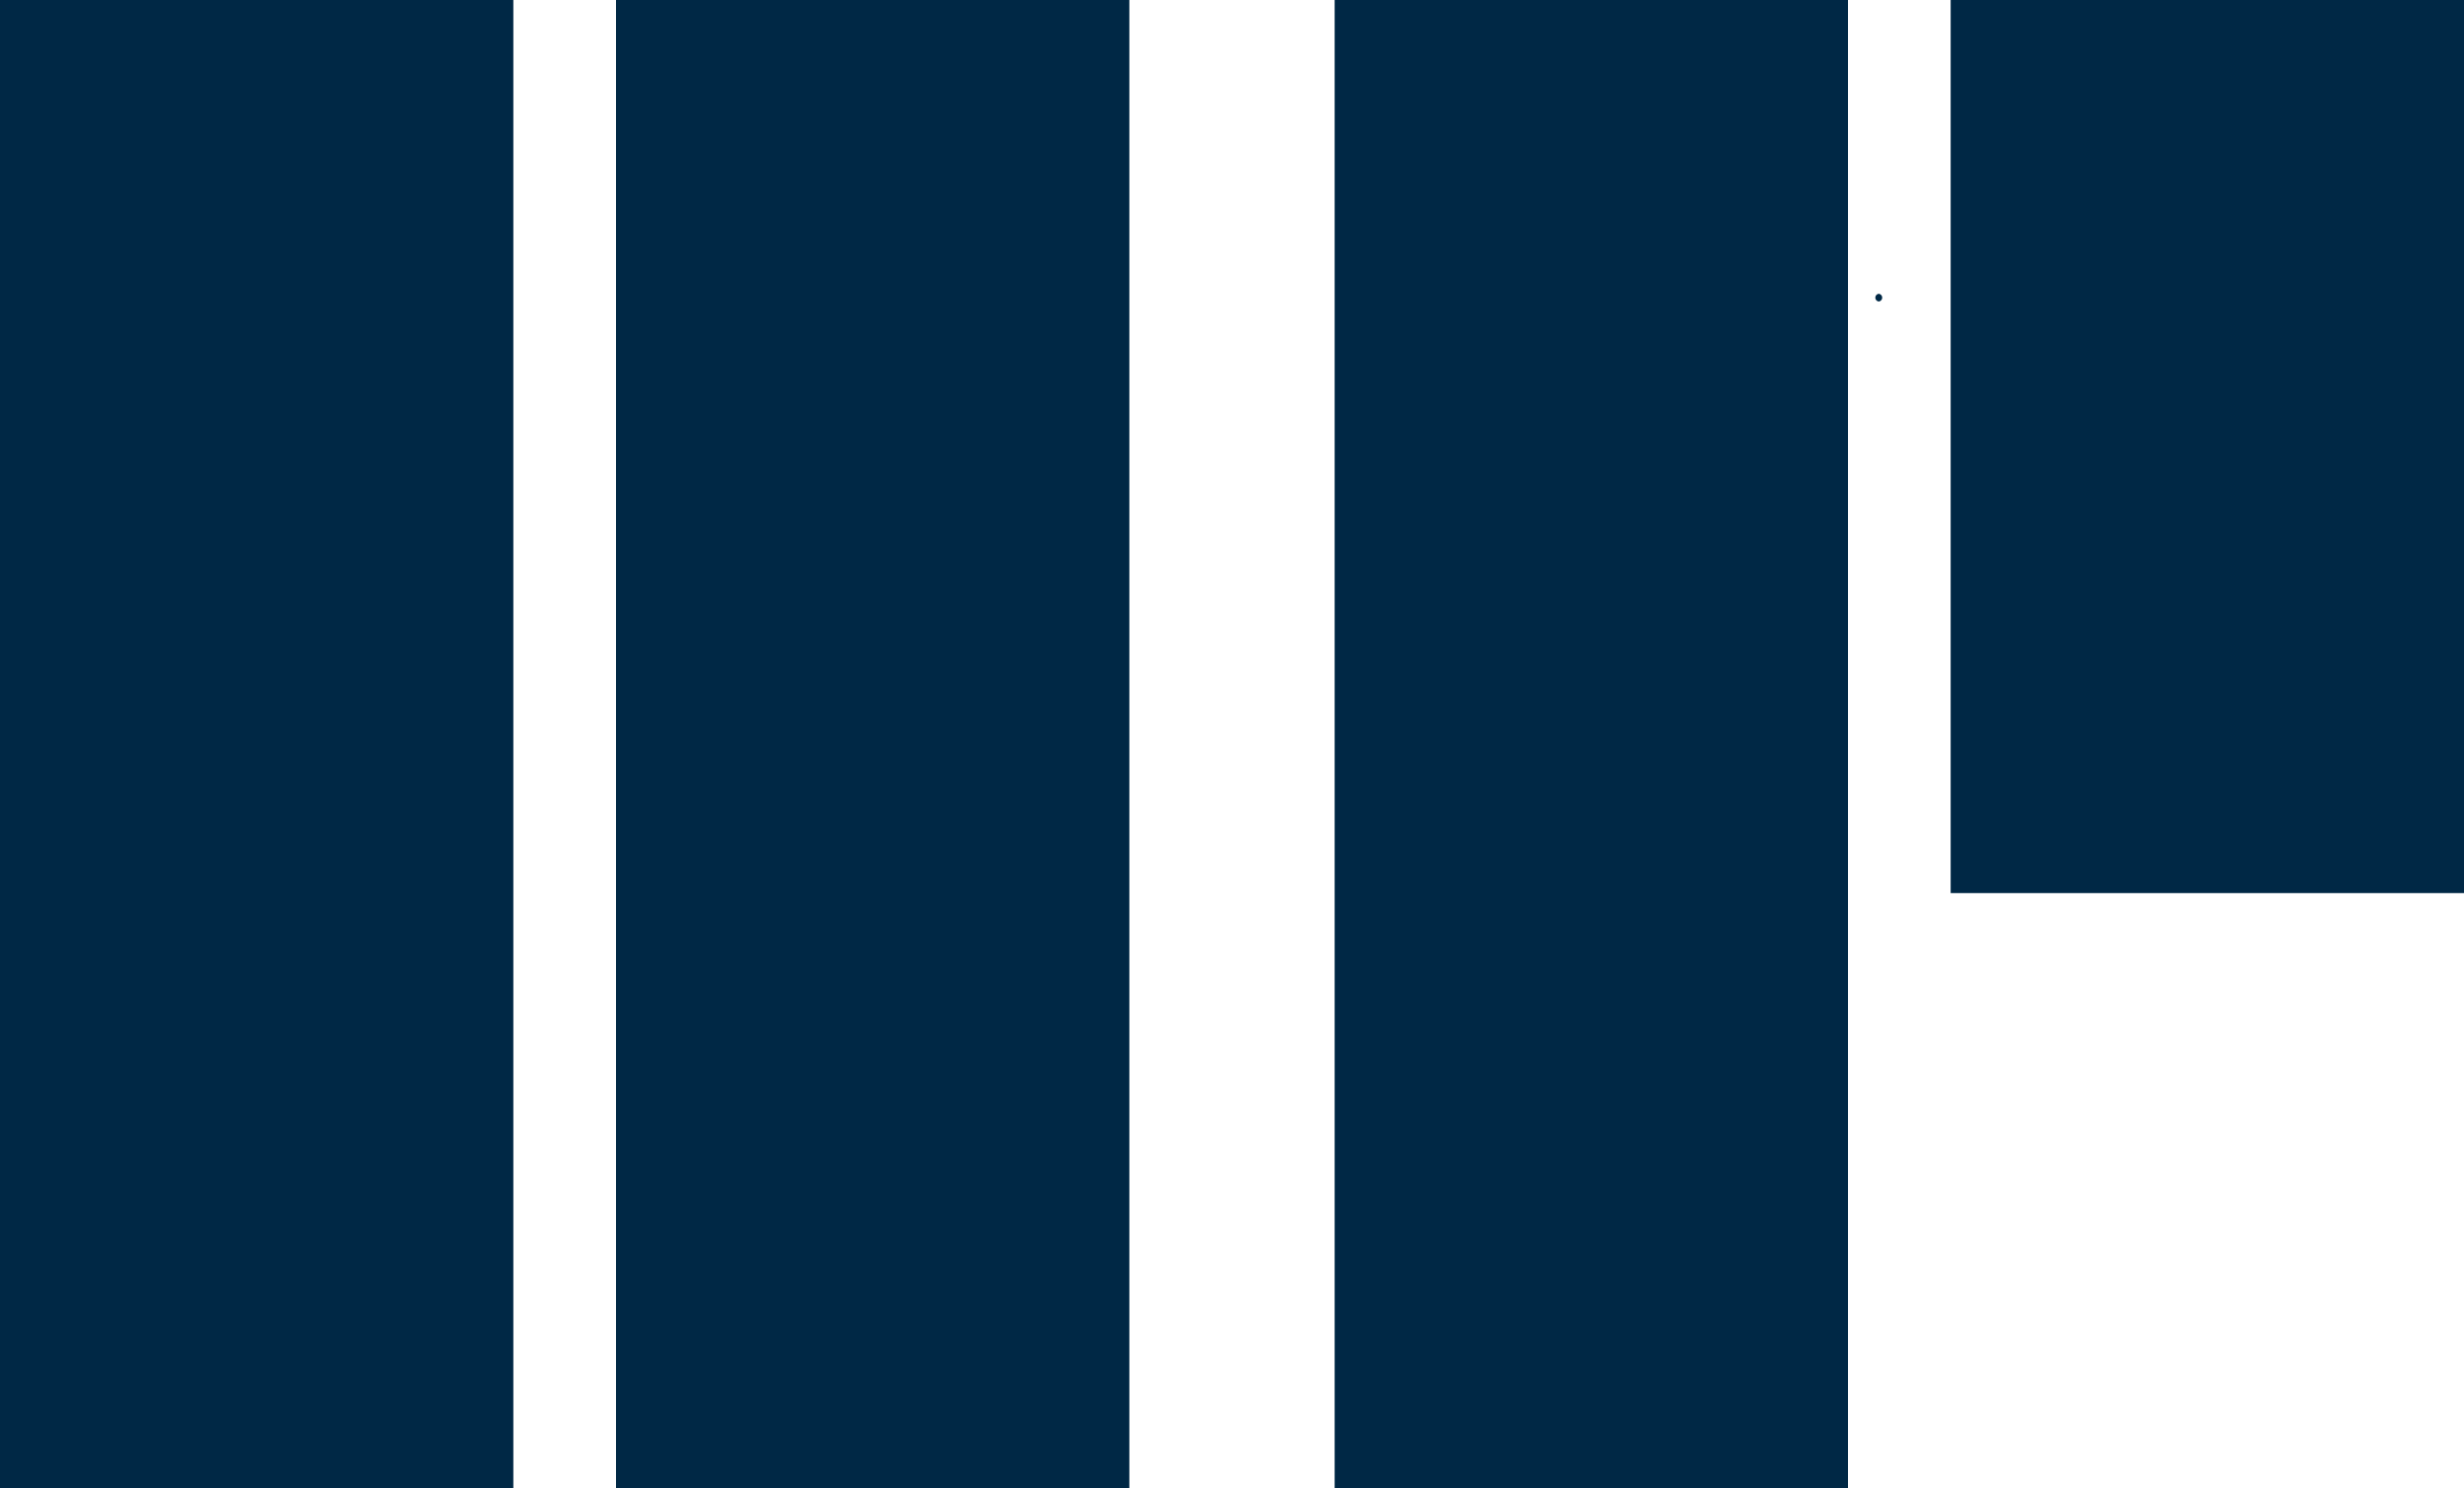 <svg xmlns="http://www.w3.org/2000/svg" width="45.791" height="27.665" viewBox="0 0 45.791 27.665"><g transform="translate(7595.077 9386)"><path d="M2890.642,114.643a.072.072,0,0,0,0-.143.072.072,0,0,0,0,.143Z" transform="translate(-10450.804 -9495.039)" fill="#002845"/><rect width="9.54" height="27.665" transform="translate(-7595.077 -9386)" fill="#002845"/><rect width="9.54" height="27.665" transform="translate(-7583.629 -9386)" fill="#002845"/><rect width="9.54" height="27.665" transform="translate(-7570.274 -9386)" fill="#002845"/><rect width="9.54" height="16.6" transform="translate(-7558.826 -9386)" fill="#002845"/></g></svg>